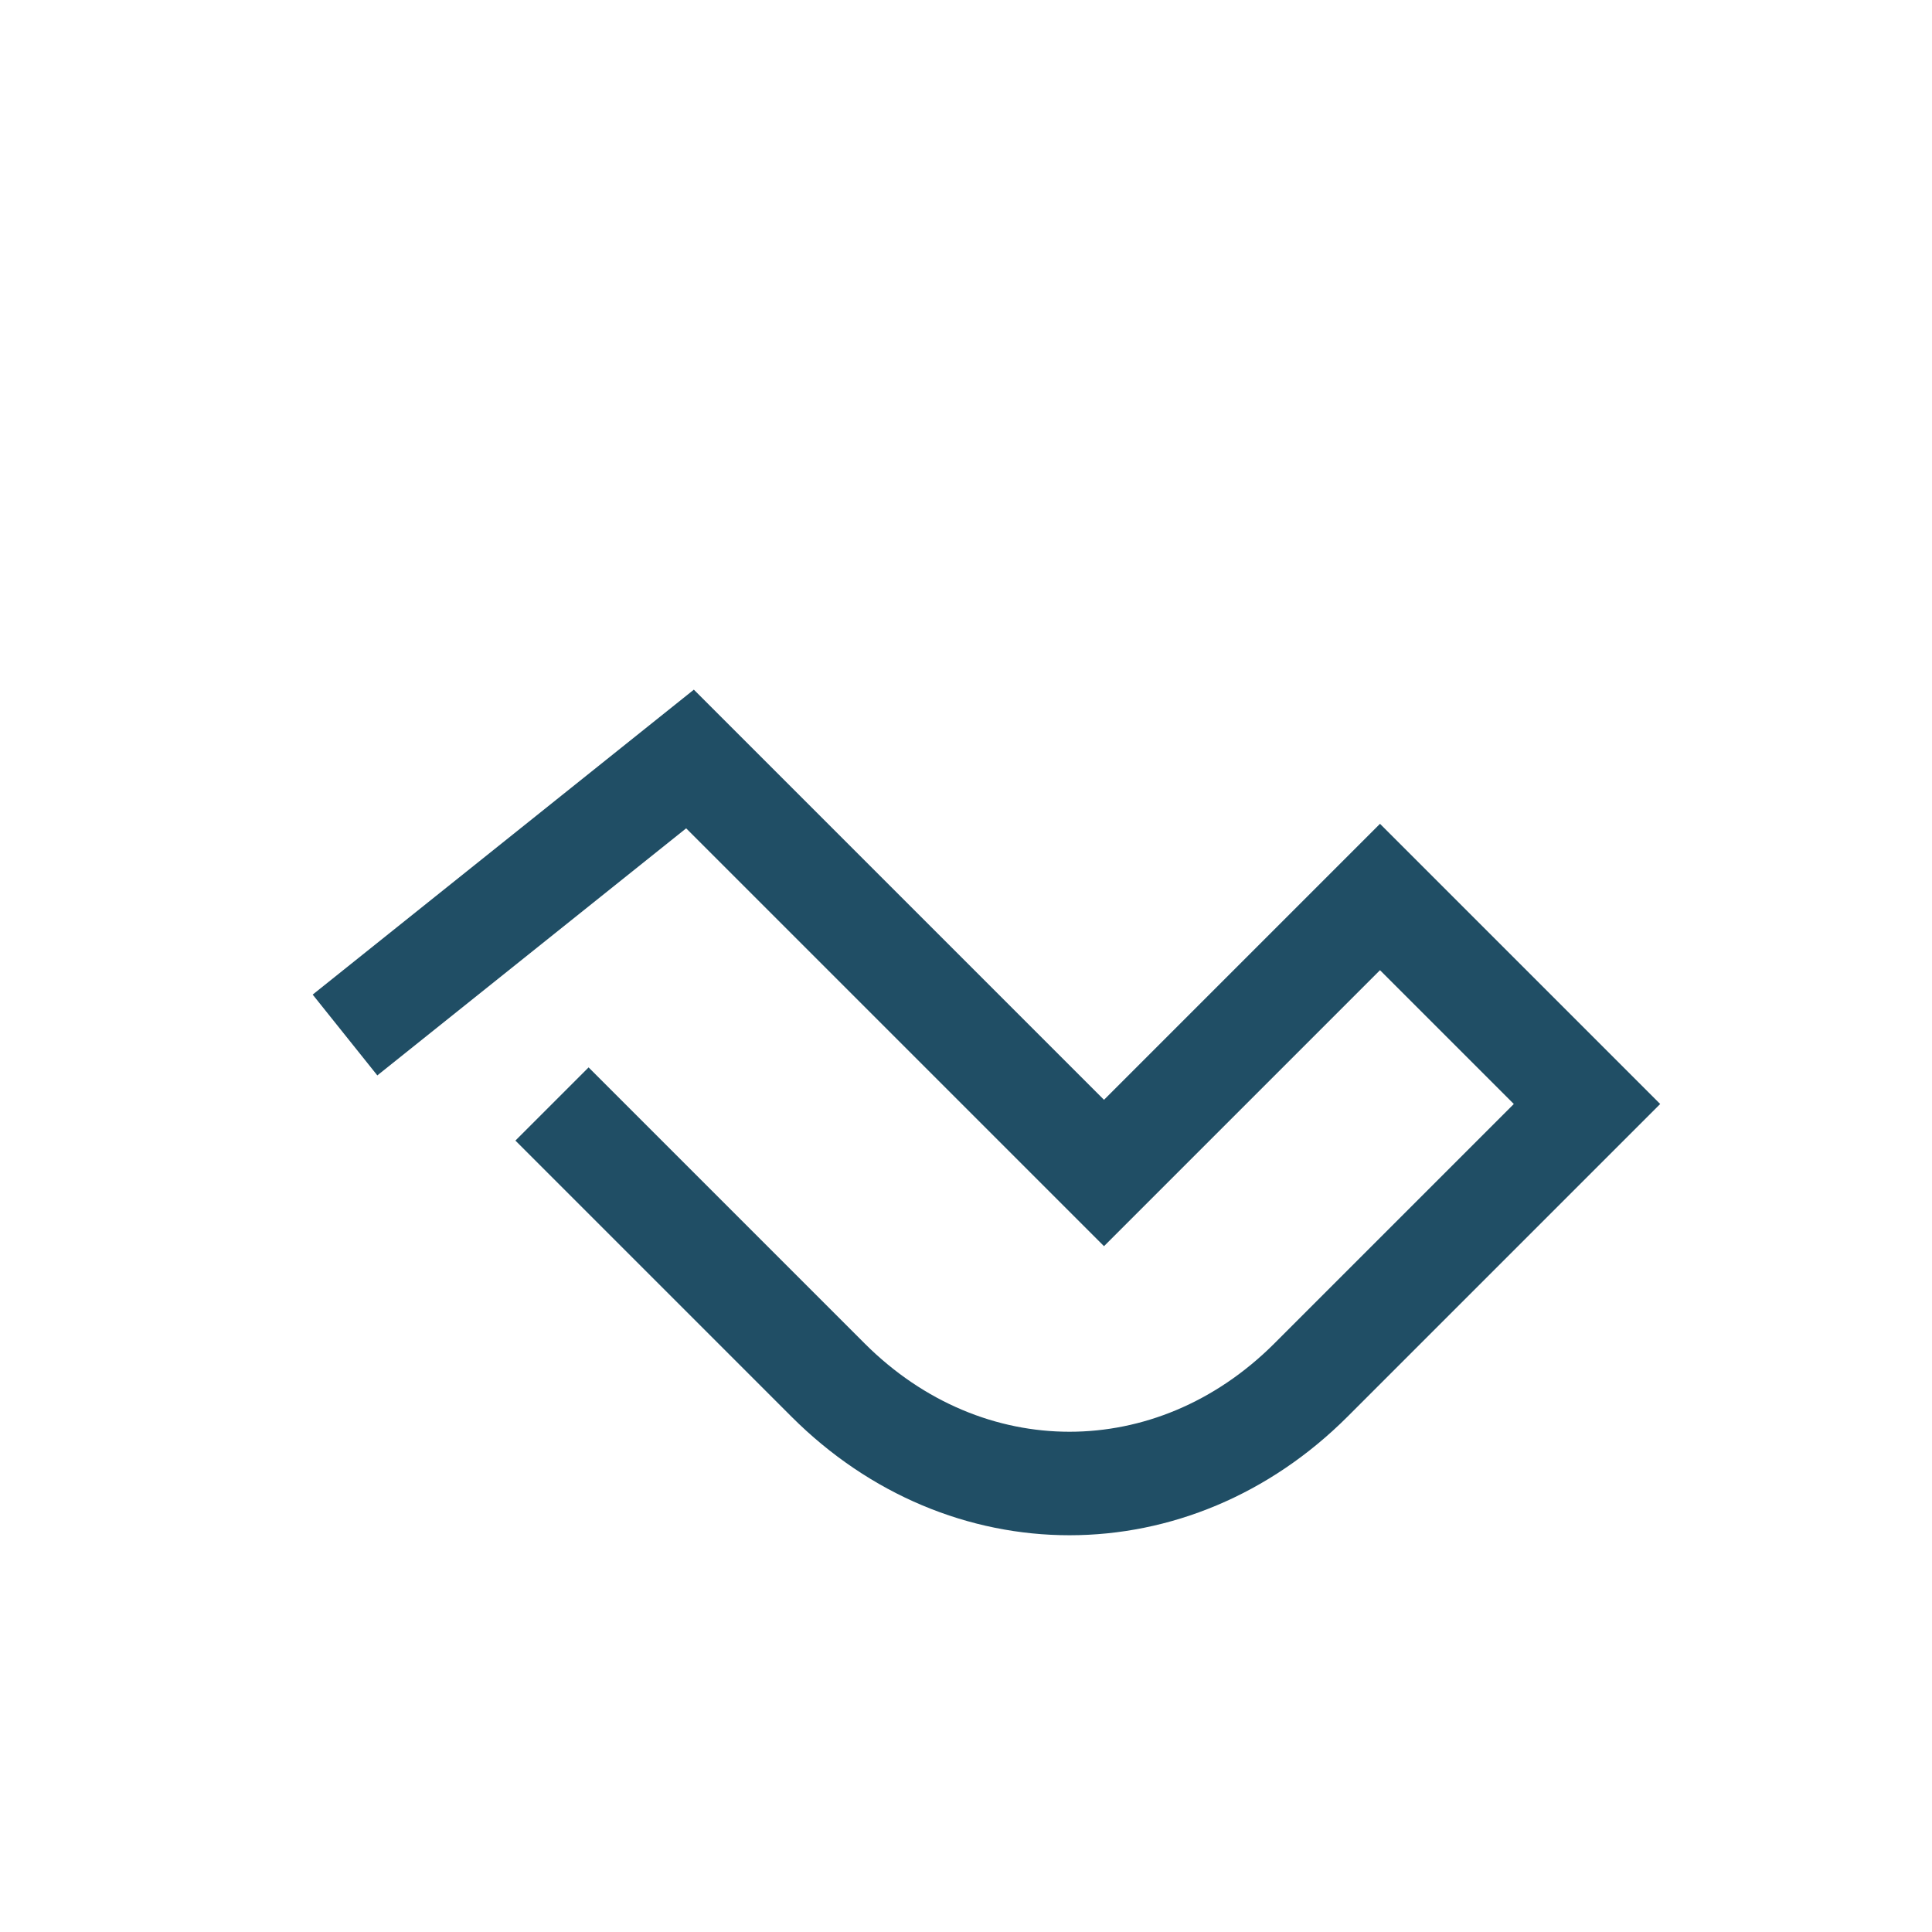 <?xml version="1.0" encoding="UTF-8"?>
<svg xmlns="http://www.w3.org/2000/svg" width="28" height="28" viewBox="0 0 28 28"><path d="M5 15l5-4 6 6 4-4 3 3-4 4c-2 2-5 2-7 0l-4-4" stroke="#204E65" stroke-width="1.5" fill="none"/></svg>